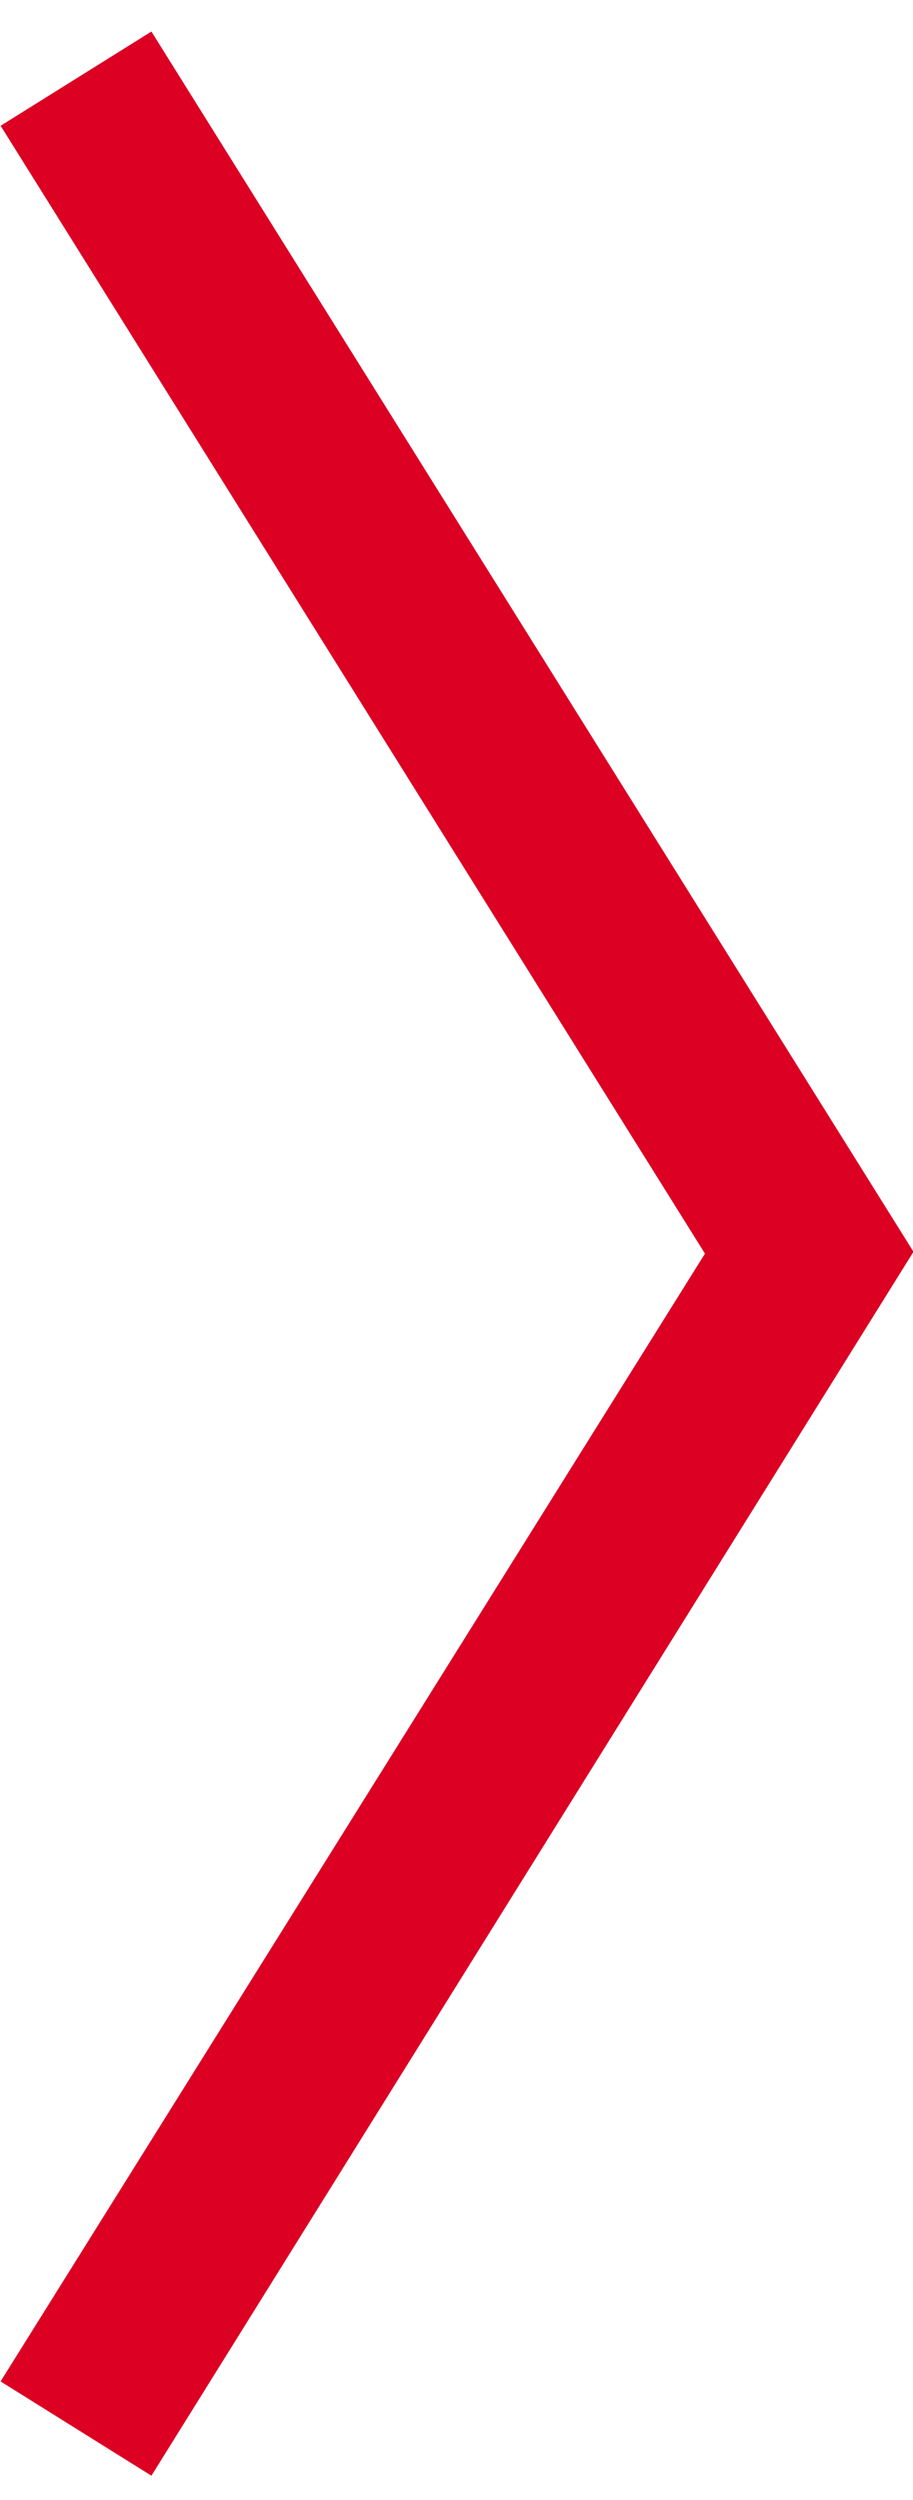 <svg xmlns="http://www.w3.org/2000/svg" width="19" height="52" viewBox="0 0 19 52">
    <path fill="#DC0023" fill-rule="evenodd" d="M14.67 26.074L.013 2.616 3.151.656 19.012 26.04l-.007.004-15.854 25.45-3.139-1.961 14.659-23.459z"/>
</svg>
